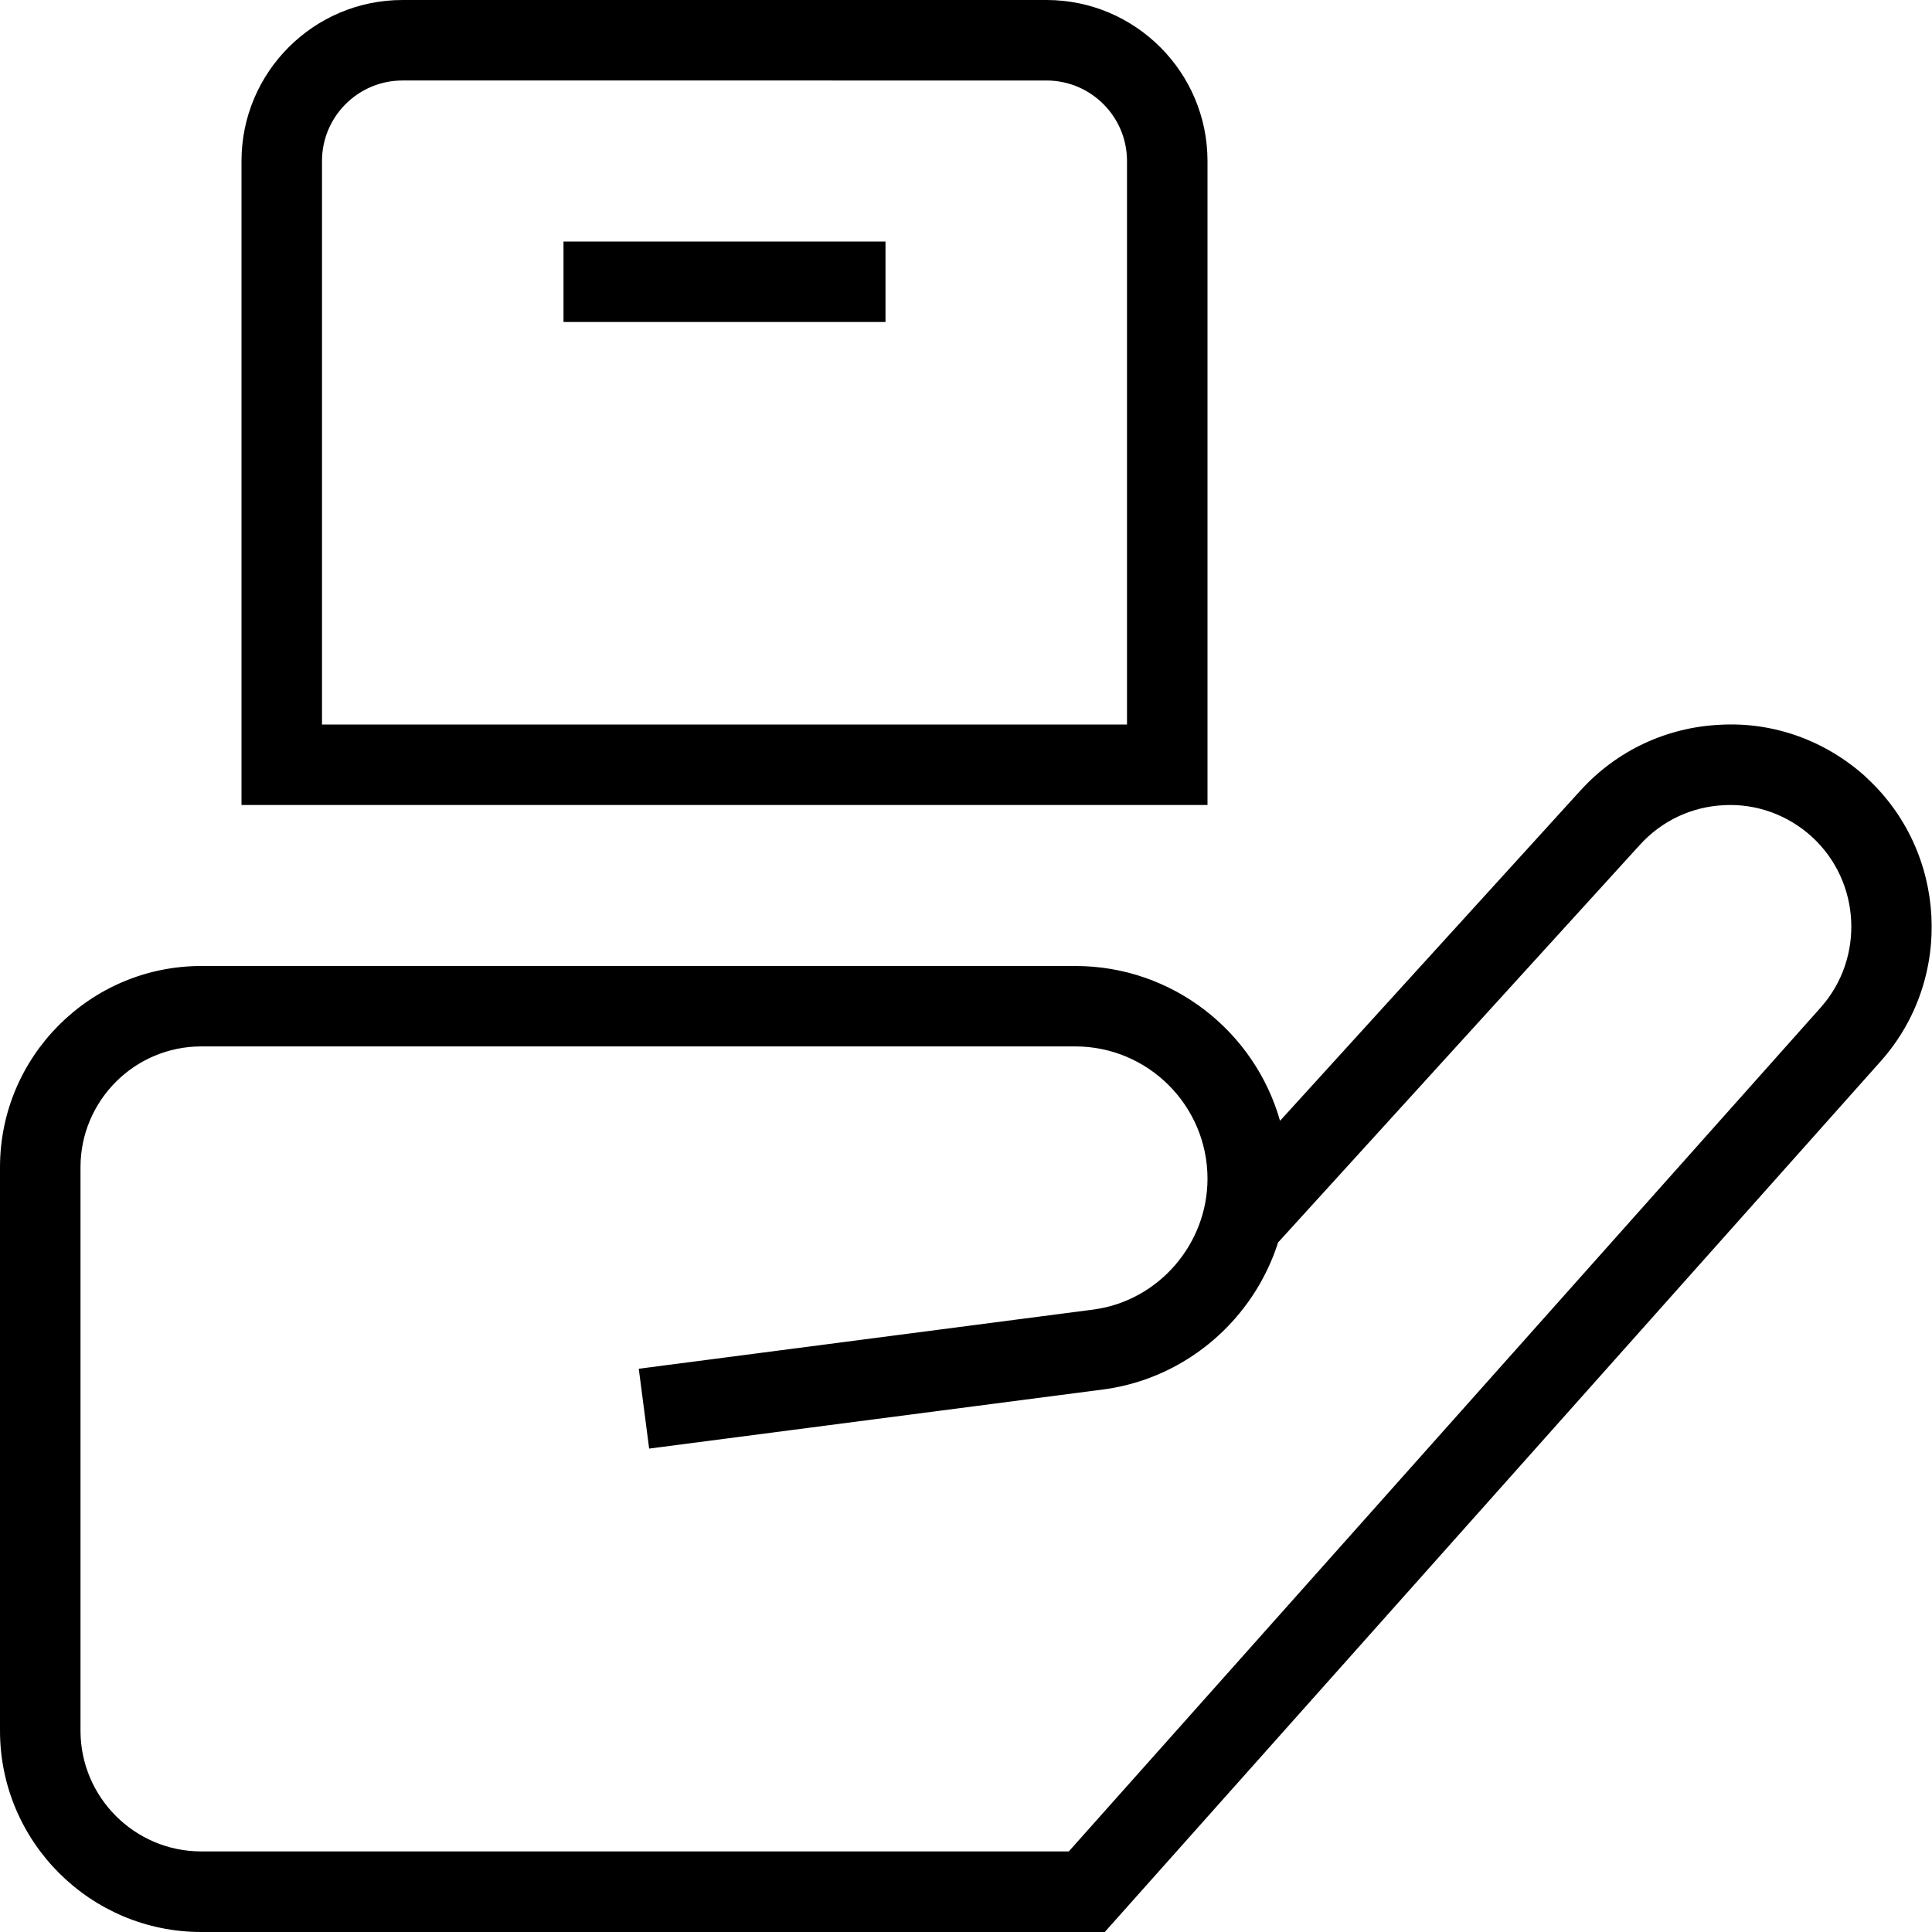 <?xml version="1.0" encoding="UTF-8"?> <svg xmlns="http://www.w3.org/2000/svg" id="Layer_1" data-name="Layer 1" viewBox="0 0 24 24" width="512" height="512"><path d="M23.181,9.654c-.497-.451-1.143-.687-1.809-.651-.67,.031-1.288,.321-1.739,.817l-3.732,4.103c-.314-1.108-1.335-1.923-2.542-1.923H2.5c-1.378,0-2.5,1.121-2.5,2.5v7c0,1.379,1.122,2.5,2.5,2.5H13.724l9.639-10.817c.911-1.023,.829-2.605-.183-3.528Zm-.564,2.862l-9.34,10.483H2.5c-.827,0-1.5-.673-1.5-1.5v-7c0-.827,.673-1.5,1.5-1.5H13.358c.905,0,1.642,.737,1.642,1.643,0,.812-.606,1.511-1.404,1.624l-5.661,.737,.129,.992,5.667-.738c1.022-.146,1.845-.878,2.146-1.823l4.495-4.94c.272-.299,.644-.474,1.047-.492,.398-.021,.79,.121,1.088,.392,.609,.556,.658,1.508,.109,2.123ZM7,3h4v1H7v-1Zm8-1c0-1.103-.897-2-2-2H5c-1.103,0-2,.897-2,2V10H15V2Zm-1,7H4V2c0-.552,.449-1,1-1H13c.551,0,1,.448,1,1v7Z"></path></svg> 